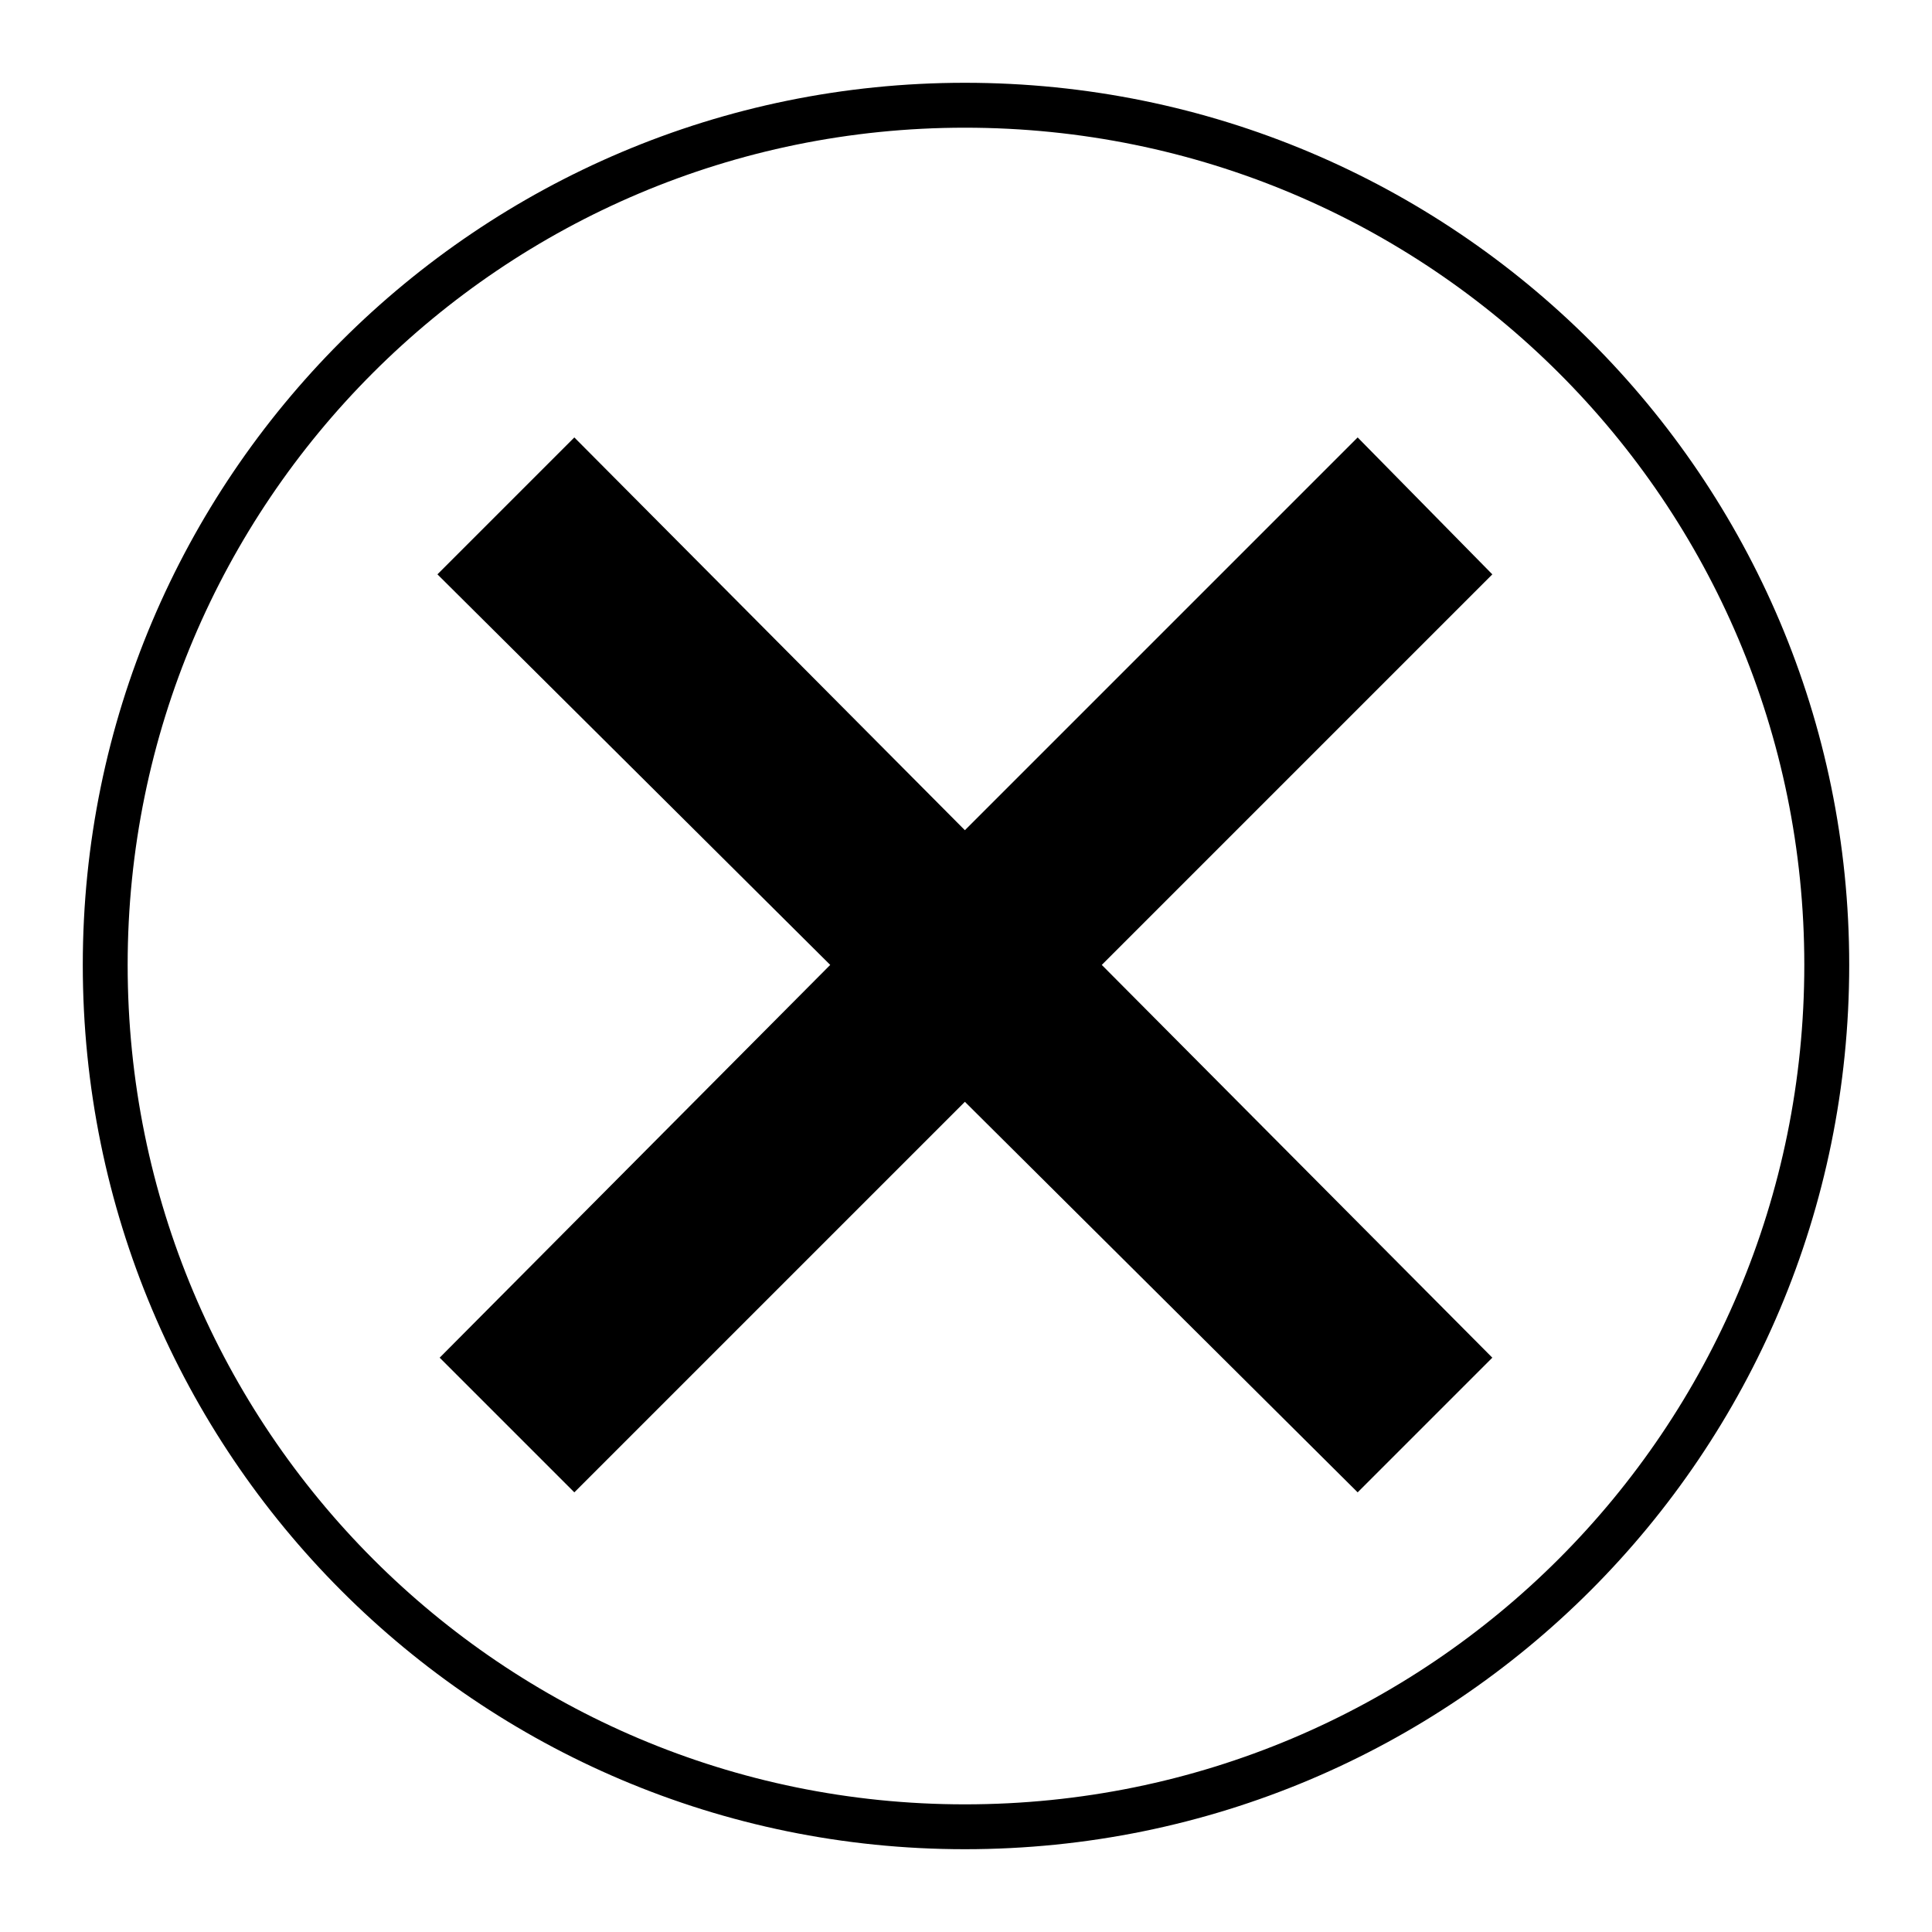 <?xml version="1.0" encoding="UTF-8"?>
<!-- Uploaded to: SVG Repo, www.svgrepo.com, Generator: SVG Repo Mixer Tools -->
<svg fill="#000000" width="800px" height="800px" version="1.1" viewBox="144 144 512 512" xmlns="http://www.w3.org/2000/svg">
 <path d="m399.7 165.94c129.67 0 234.36 104.69 234.36 233.76 0 129.67-104.69 234.36-234.36 234.36-129.07 0-233.76-104.69-233.76-234.36 0-129.07 104.69-233.76 233.76-233.76zm-139.78 130.27 36.285-36.285 103.5 104.09 104.09-104.09 35.688 36.285-103.5 103.5 103.5 104.09-35.688 35.688-104.09-103.5-103.5 103.5-35.688-35.688 103.5-104.09-104.09-103.5zm139.78-118.37c-122.53 0-221.87 99.336-221.87 221.87 0 123.13 99.336 222.46 221.87 222.46 123.13 0 222.46-99.336 222.46-222.46 0-122.53-99.336-221.87-222.46-221.87z"/>
</svg>